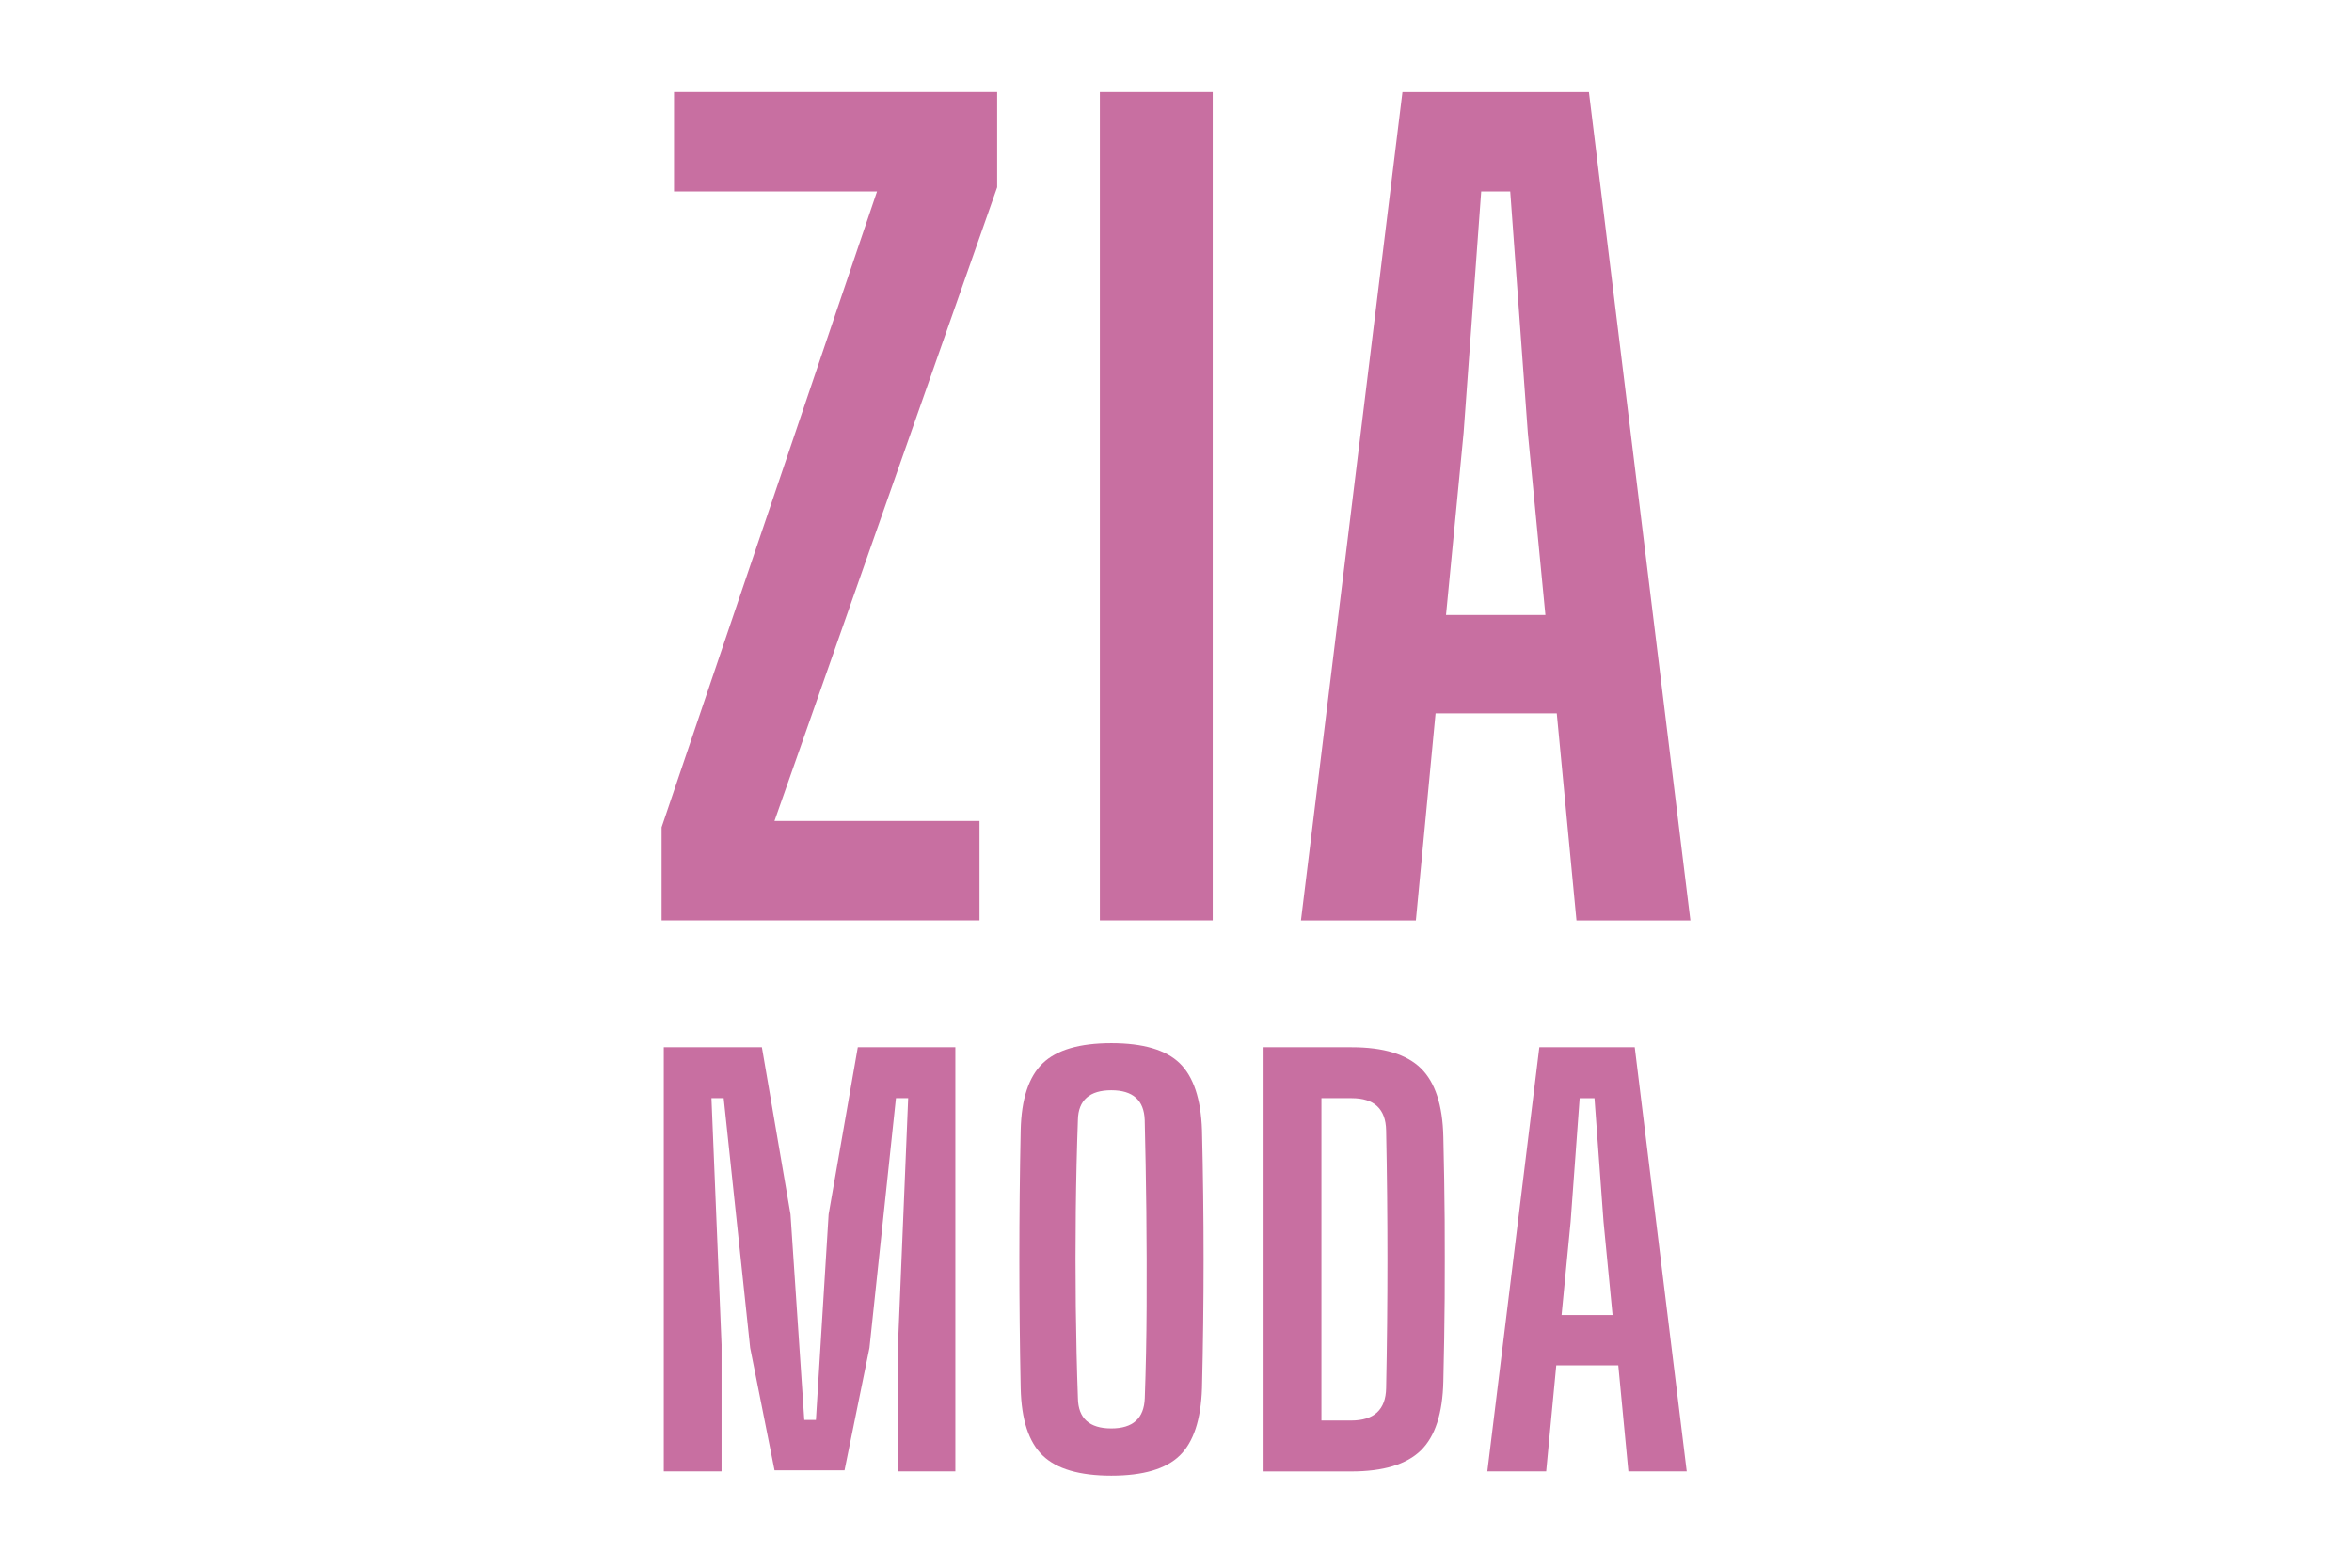 <svg xmlns="http://www.w3.org/2000/svg" id="Capa_1" data-name="Capa 1" viewBox="0 0 333 222"><defs><style>      .cls-1 {        fill: #c86fa1;        stroke-width: 0px;      }    </style></defs><path class="cls-1" d="M93.67,130.35v-13.2l30.5-90.04h-28.74v-14.08h45.75v13.49l-31.53,89.74h29.03v14.08h-45.02Z"></path><path class="cls-1" d="M155.72,130.35V13.03h15.98v117.31h-15.98Z"></path><path class="cls-1" d="M184.19,130.35l14.37-117.31h26.4l14.37,117.31h-16.13l-2.79-29.33h-17.16l-2.79,29.33h-16.28ZM204.72,87.09h14.08l-2.49-25.81-2.49-34.17h-4.11l-2.49,34.17-2.49,25.81Z"></path><path class="cls-1" d="M93.98,208.36v-60.06h13.89l4.05,23.65,1.95,29.13h1.65l1.8-29.13,4.13-23.65h13.81v60.06h-8.11v-18.17l1.43-34.68h-1.73l-3.75,35.36-3.53,17.34h-9.91l-3.45-17.34-3.75-35.36h-1.73l1.43,34.91v17.94h-8.18Z"></path><path class="cls-1" d="M157.35,208.97c-4.5,0-7.75-.95-9.72-2.85-1.98-1.9-3.02-5.08-3.12-9.53-.25-12.16-.25-24.35,0-36.56.1-4.4,1.14-7.56,3.12-9.46,1.98-1.9,5.22-2.85,9.72-2.85s7.73.95,9.68,2.85c1.95,1.9,3,5.06,3.15,9.46.3,12.26.3,24.45,0,36.56-.15,4.46-1.2,7.63-3.15,9.53-1.95,1.9-5.18,2.85-9.68,2.85ZM157.35,202.28c3.05,0,4.63-1.43,4.73-4.28.15-4.15.24-8.48.26-12.99.02-4.5.01-9.01-.04-13.51-.05-4.5-.13-8.81-.23-12.91-.1-2.8-1.68-4.2-4.73-4.2s-4.68,1.4-4.73,4.2c-.15,4.1-.25,8.41-.3,12.91-.05,4.5-.05,9.01,0,13.51.05,4.5.15,8.83.3,12.99.05,2.85,1.63,4.28,4.73,4.28Z"></path><path class="cls-1" d="M178.9,208.36v-60.06h12.46c4.5,0,7.77.99,9.8,2.97,2.03,1.98,3.09,5.22,3.19,9.72.1,4.1.16,8.02.19,11.75.02,3.73.02,7.45,0,11.15-.03,3.7-.09,7.61-.19,11.71-.1,4.55-1.16,7.82-3.19,9.8-2.03,1.98-5.32,2.97-9.87,2.97h-12.39ZM187.09,201.16h4.2c3.25,0,4.9-1.53,4.96-4.58.25-12.16.25-24.32,0-36.49-.05-3.05-1.68-4.58-4.88-4.58h-4.28v45.65Z"></path><path class="cls-1" d="M210.58,208.36l7.36-60.06h13.51l7.36,60.06h-8.26l-1.43-15.02h-8.78l-1.43,15.02h-8.33ZM221.1,186.22h7.21l-1.28-13.21-1.28-17.49h-2.1l-1.28,17.49-1.28,13.21Z"></path></svg>